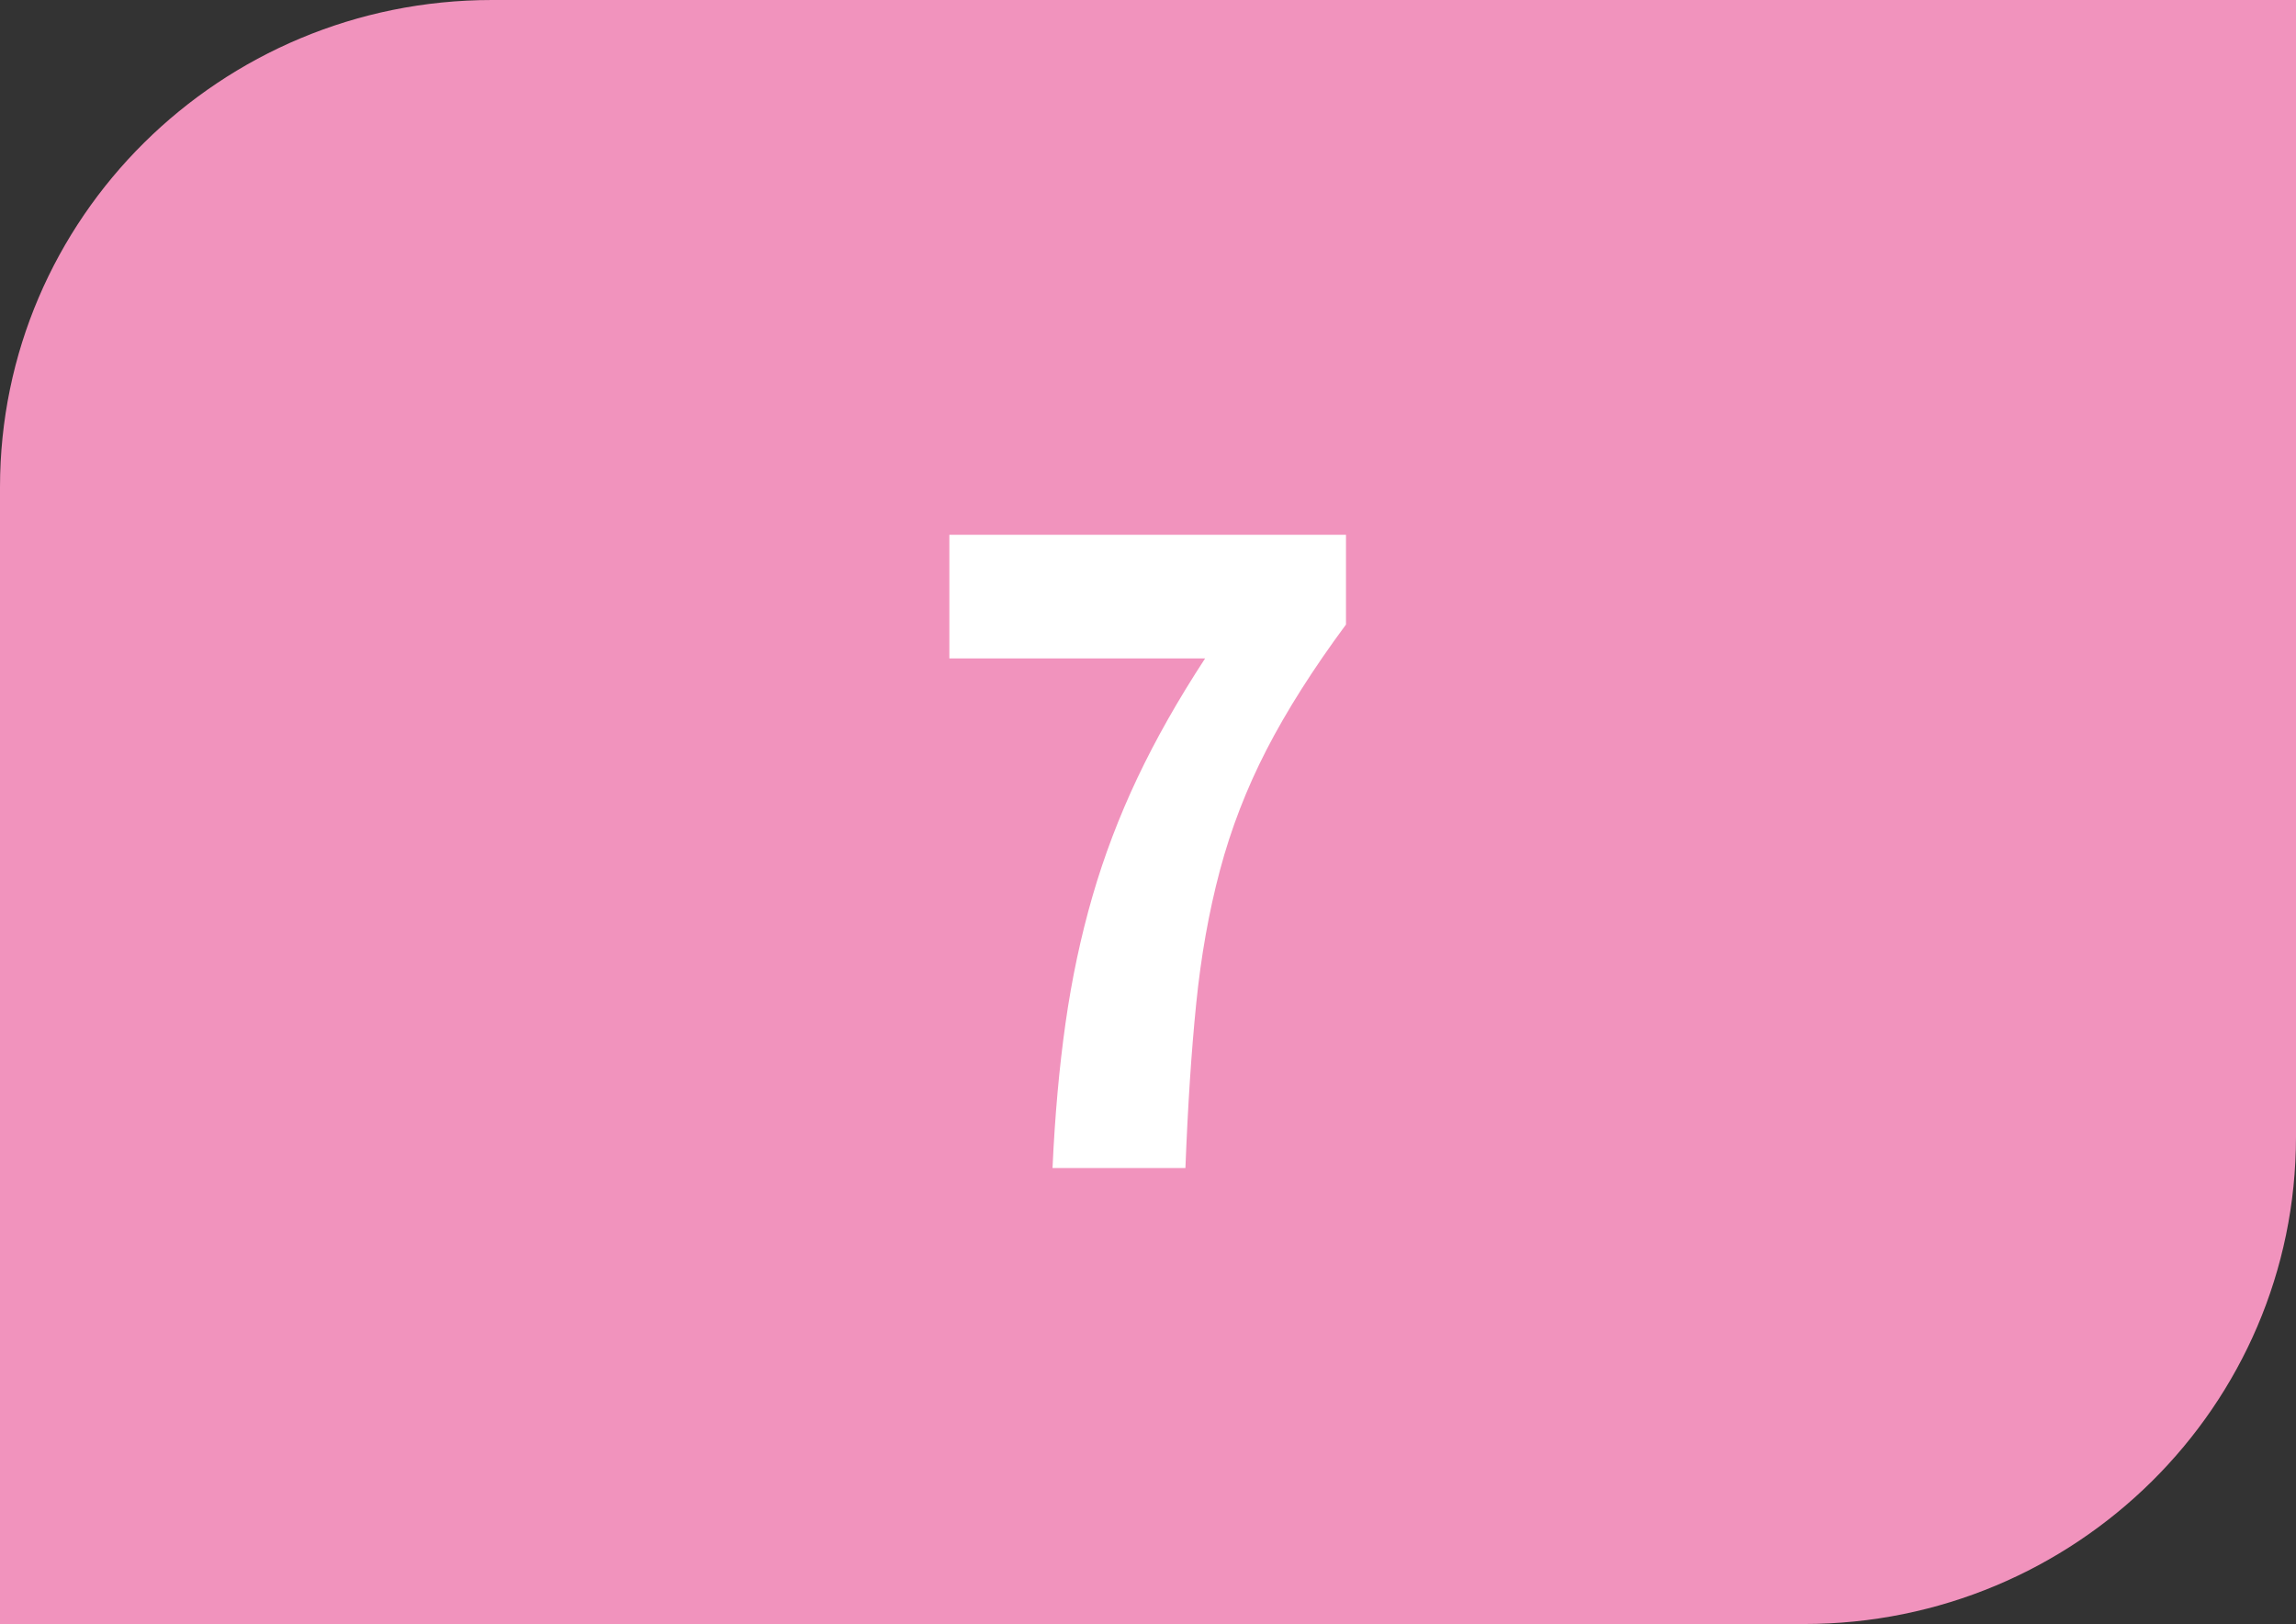 <?xml version="1.0" encoding="UTF-8"?><svg id="uuid-79ae84a4-4740-4111-b74a-336785b6122e" xmlns="http://www.w3.org/2000/svg" viewBox="0 0 46.316 32.755"><rect x="0" y="0" width="46.316" height="32.755" fill="#333333" stroke="none"/><defs><style>.uuid-cef87e78-a6db-42cd-bba6-910e81245116{fill:#fff;}.uuid-cef87e78-a6db-42cd-bba6-910e81245116,.uuid-163d07b9-55b6-4640-ae46-08c30bc31ec5{stroke-width:0px;}.uuid-163d07b9-55b6-4640-ae46-08c30bc31ec5{fill:#f193bd;}</style></defs><g id="uuid-46c561a6-b30a-481b-b853-d15f3bfe57cf"><path class="uuid-163d07b9-55b6-4640-ae46-08c30bc31ec5" d="m46.316,22.928V0H9.925C4.445,0,0,4.399,0,9.827v22.928h36.391c5.481,0,9.925-4.4,9.925-9.827"/><path class="uuid-cef87e78-a6db-42cd-bba6-910e81245116" d="m21.232,23.558c.048-1.059.136-2.034.263-2.927.127-.892.308-1.742.543-2.554s.537-1.605.905-2.384c.368-.777.824-1.582,1.367-2.413h-5.159v-2.494h8.001v1.81c-.664.898-1.198,1.74-1.602,2.524s-.718,1.596-.941,2.434-.383,1.737-.479,2.695c-.097.959-.169,2.062-.217,3.309h-2.679Z"/></g></svg>